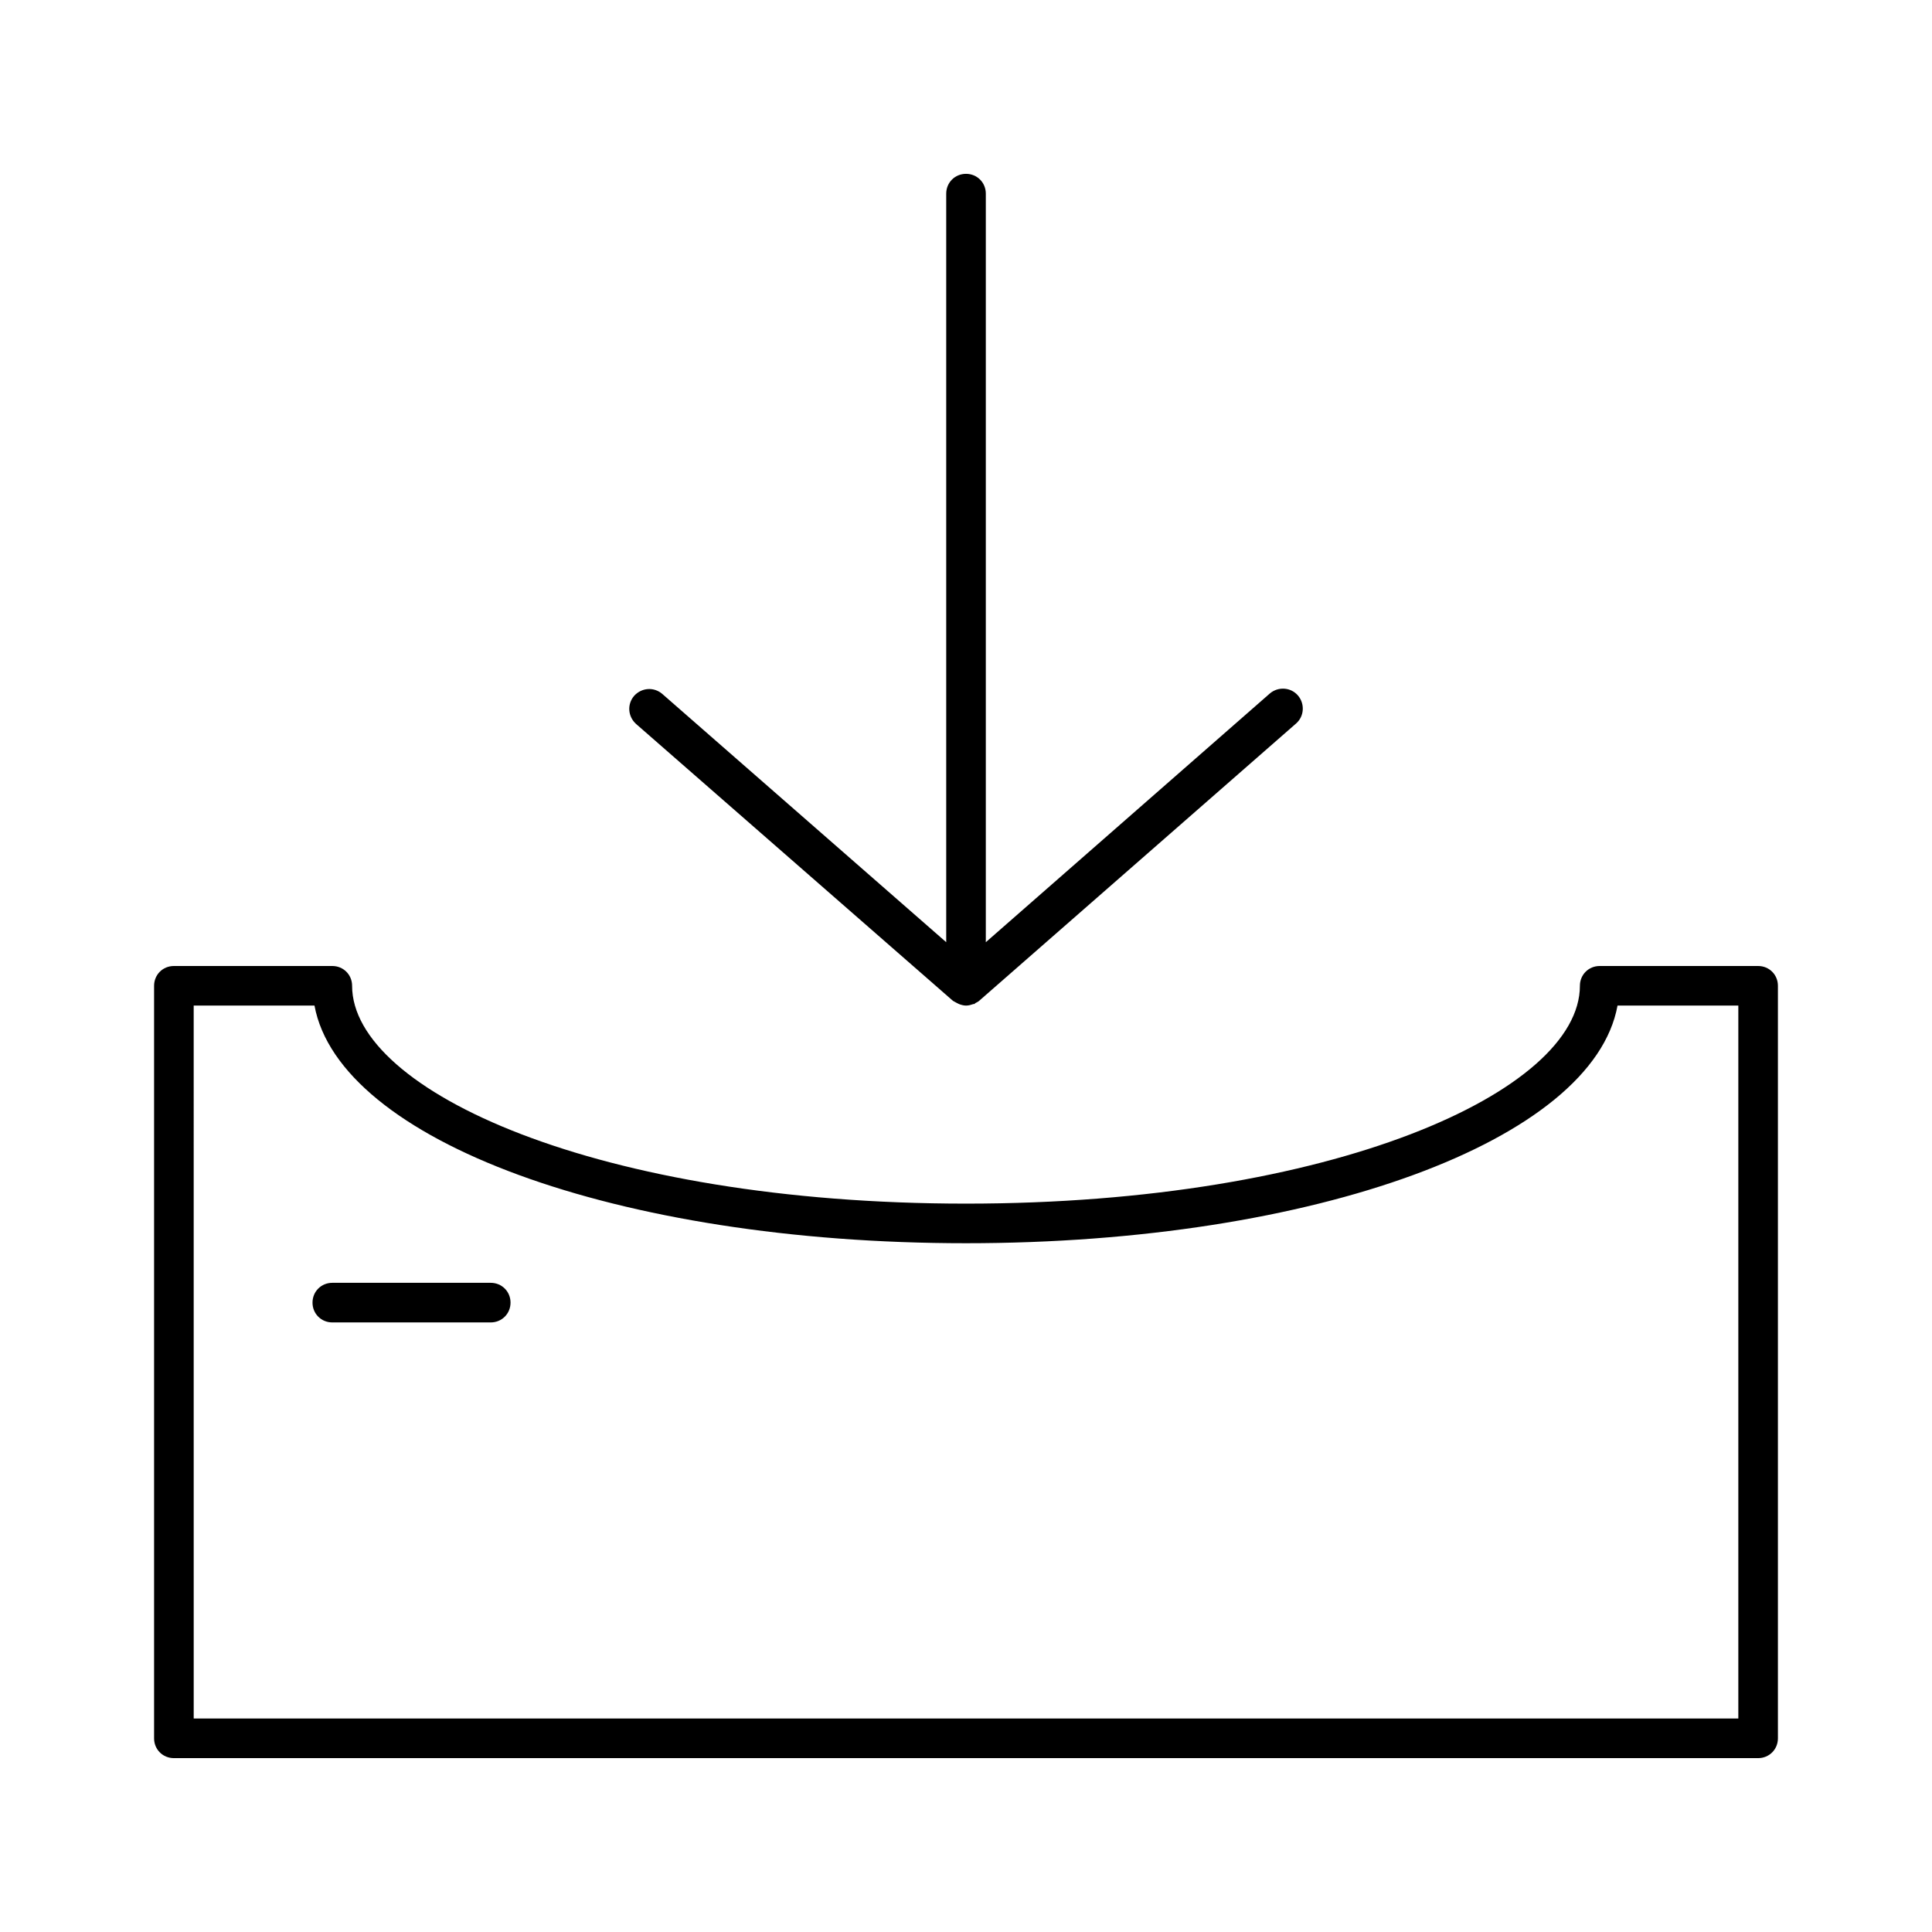 <?xml version="1.0" encoding="UTF-8"?>
<!-- Uploaded to: SVG Repo, www.svgrepo.com, Generator: SVG Repo Mixer Tools -->
<svg fill="#000000" width="800px" height="800px" version="1.1" viewBox="144 144 512 512" xmlns="http://www.w3.org/2000/svg">
 <g>
  <path d="m609.92 400h-41.984c-2.938 0-5.246 2.309-5.246 5.246 0 27.918-65.391 57.727-162.69 57.727-97.301 0.004-162.69-29.809-162.69-57.727 0-2.938-2.309-5.246-5.246-5.246h-41.984c-2.938 0-5.246 2.309-5.246 5.246v199.43c-0.004 2.938 2.309 5.246 5.246 5.246h419.84c2.938 0 5.246-2.309 5.246-5.246v-199.43c0.004-2.938-2.305-5.246-5.246-5.246zm-5.246 199.42h-409.34l-0.004-188.93h32.012c6.613 35.688 80.086 62.977 172.66 62.977 92.574 0 166.15-27.289 172.66-62.977h32.012z"/>
  <path d="m396.54 409.23c0.316 0.211 0.629 0.316 0.945 0.523 0.211 0.105 0.418 0.211 0.629 0.316 0.523 0.211 1.258 0.422 1.891 0.422 0.734 0 1.363-0.211 1.996-0.418h0.211c0.105 0 0.105-0.105 0.211-0.211 0.316-0.211 0.734-0.316 1.051-0.629l83.969-73.473c2.203-1.891 2.414-5.246 0.523-7.453-1.891-2.203-5.246-2.414-7.453-0.523l-75.262 65.91v-198.38c0-2.938-2.309-5.246-5.246-5.246s-5.246 2.309-5.246 5.246v198.38l-75.258-65.809c-2.203-1.891-5.457-1.68-7.453 0.523-1.891 2.203-1.68 5.457 0.523 7.453z"/>
  <path d="m274.05 483.96h-41.984c-2.938 0-5.246 2.309-5.246 5.246-0.004 2.941 2.309 5.25 5.246 5.25h41.984c2.938 0 5.246-2.309 5.246-5.246s-2.309-5.25-5.246-5.25z"/>
 </g>
</svg>